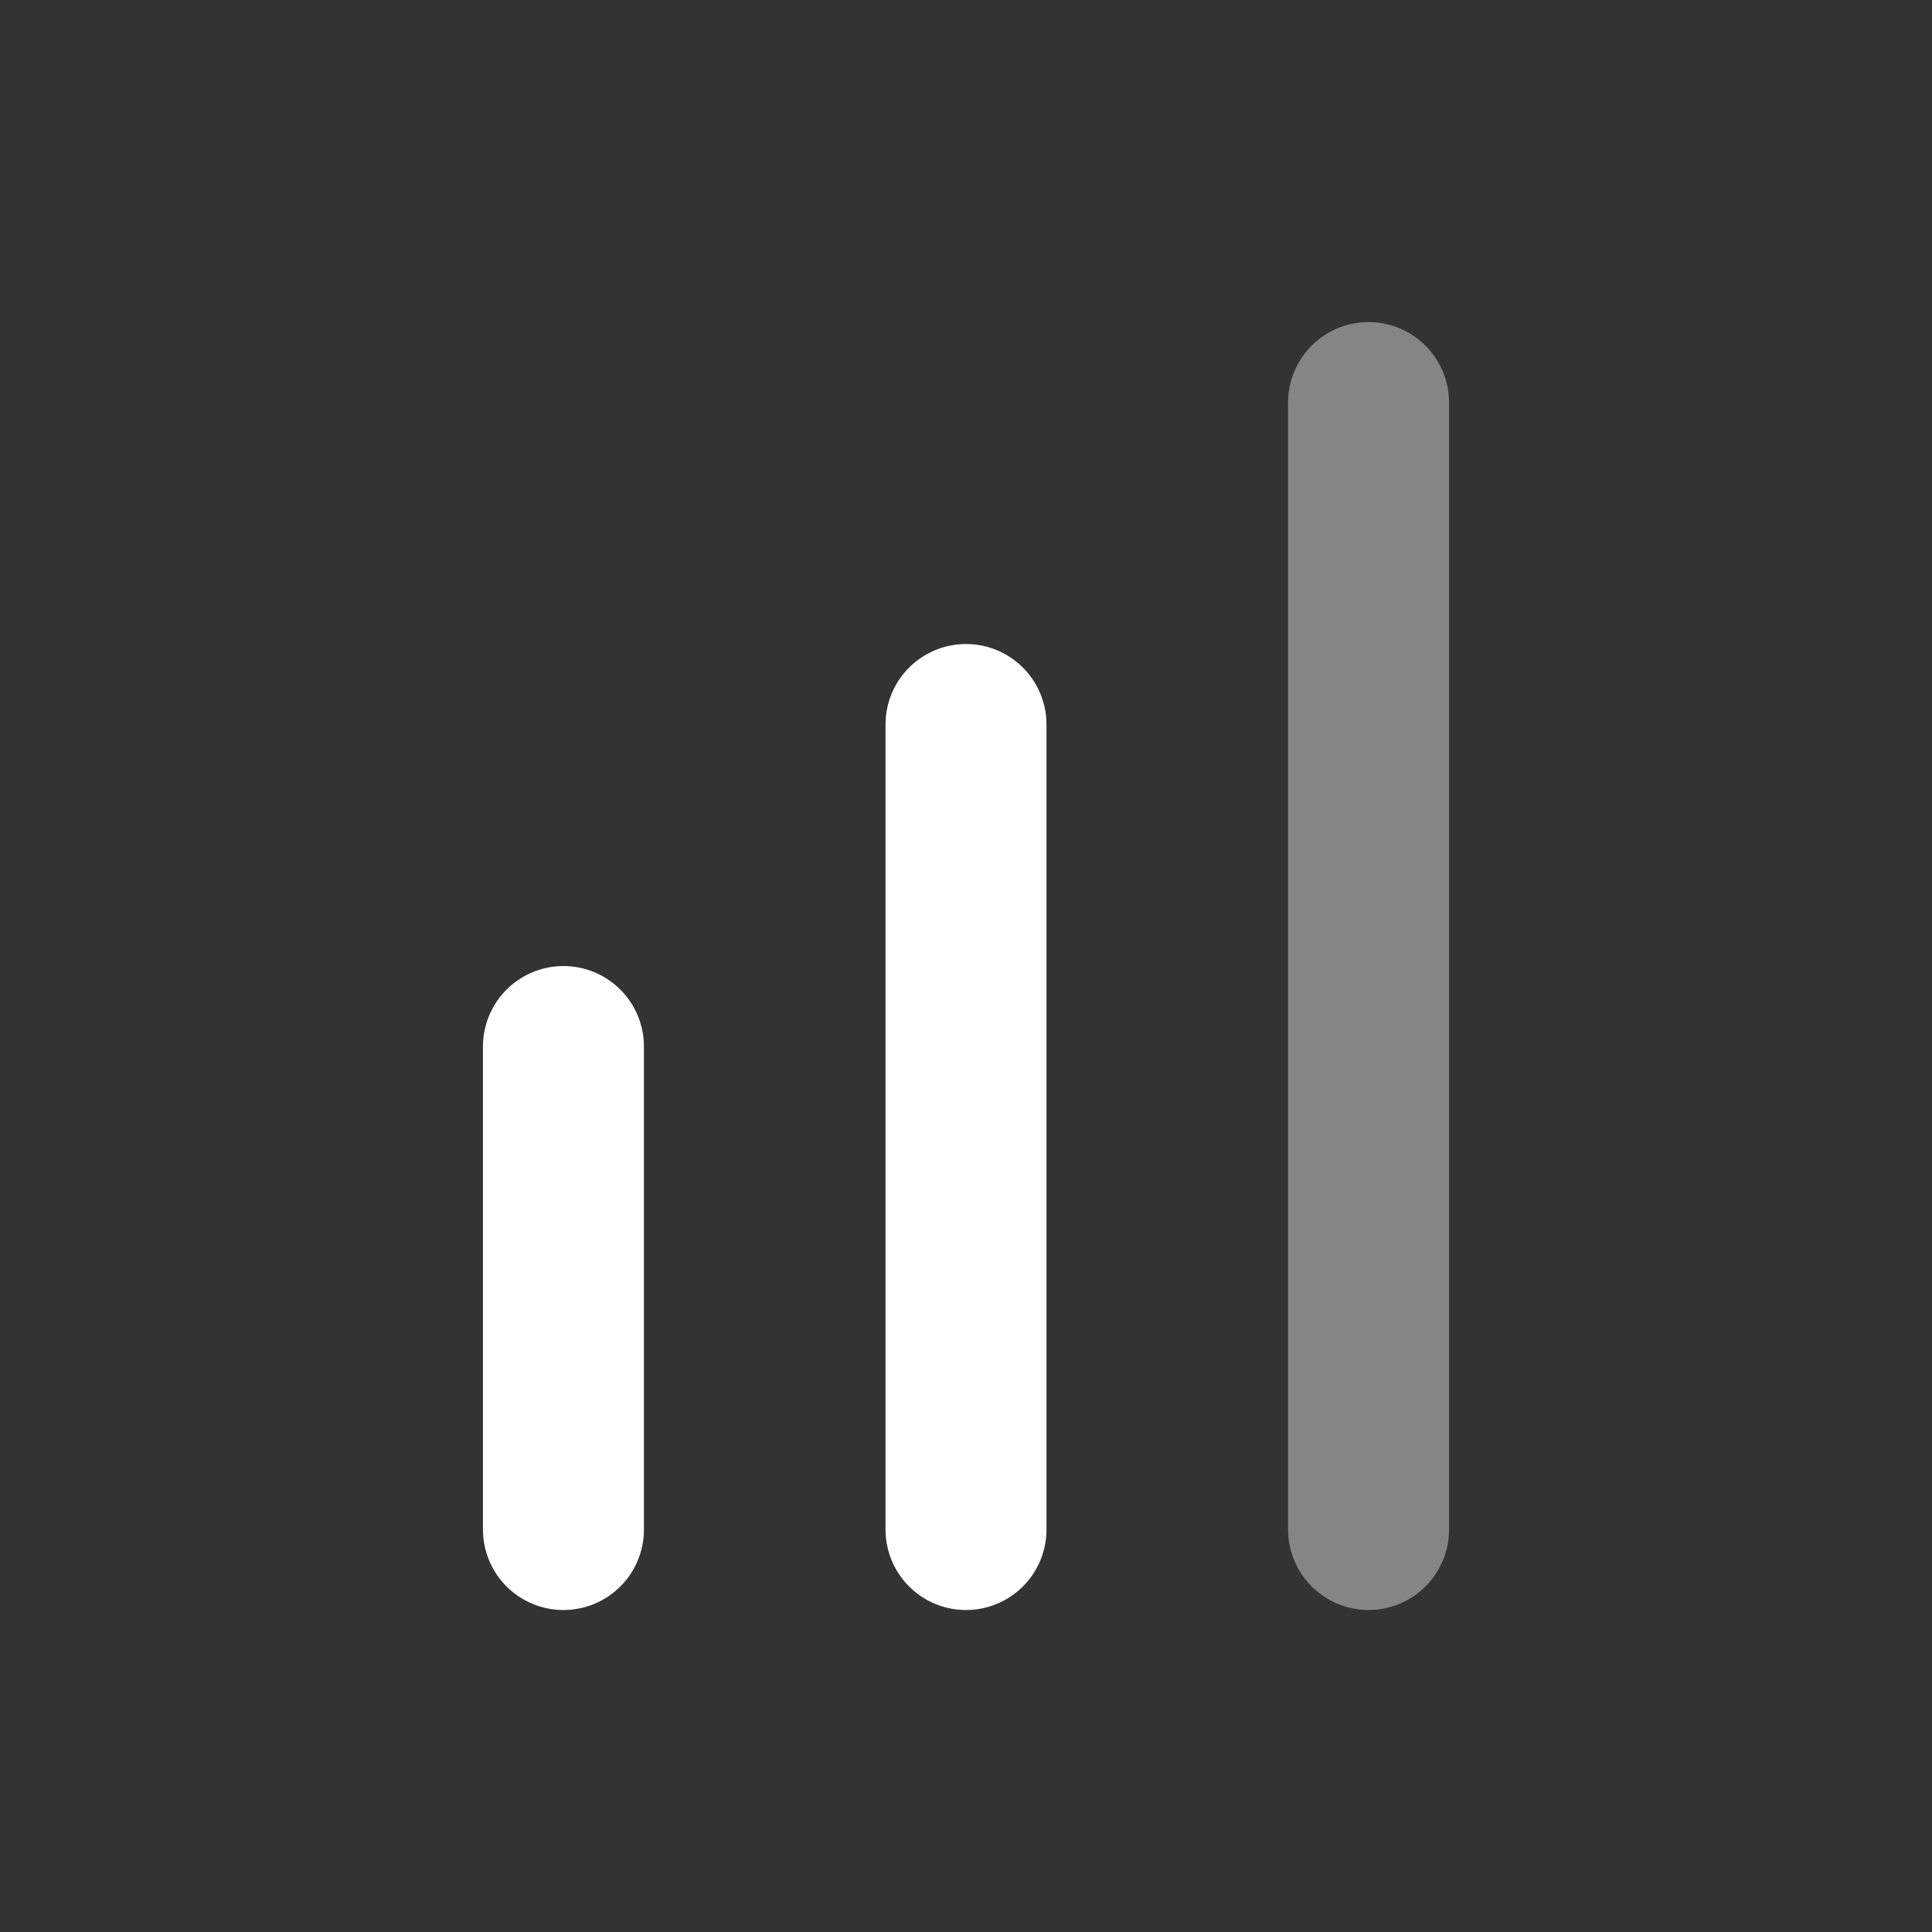 <svg width="22" height="22" viewBox="0 0 22 22" fill="none" xmlns="http://www.w3.org/2000/svg">
<rect x="0" y="0" width="22" height="22" fill="#333333" stroke="none"/>
<path d="M15.584 17.417V4.584" stroke="white" stroke-opacity="0.4" stroke-width="1.833" stroke-linecap="round"/>
<path d="M11 17.417V8.25" stroke="white" stroke-width="1.833" stroke-linecap="round"/>
<path d="M6.416 17.417V11.917" stroke="white" stroke-width="1.833" stroke-linecap="round"/>
</svg>
